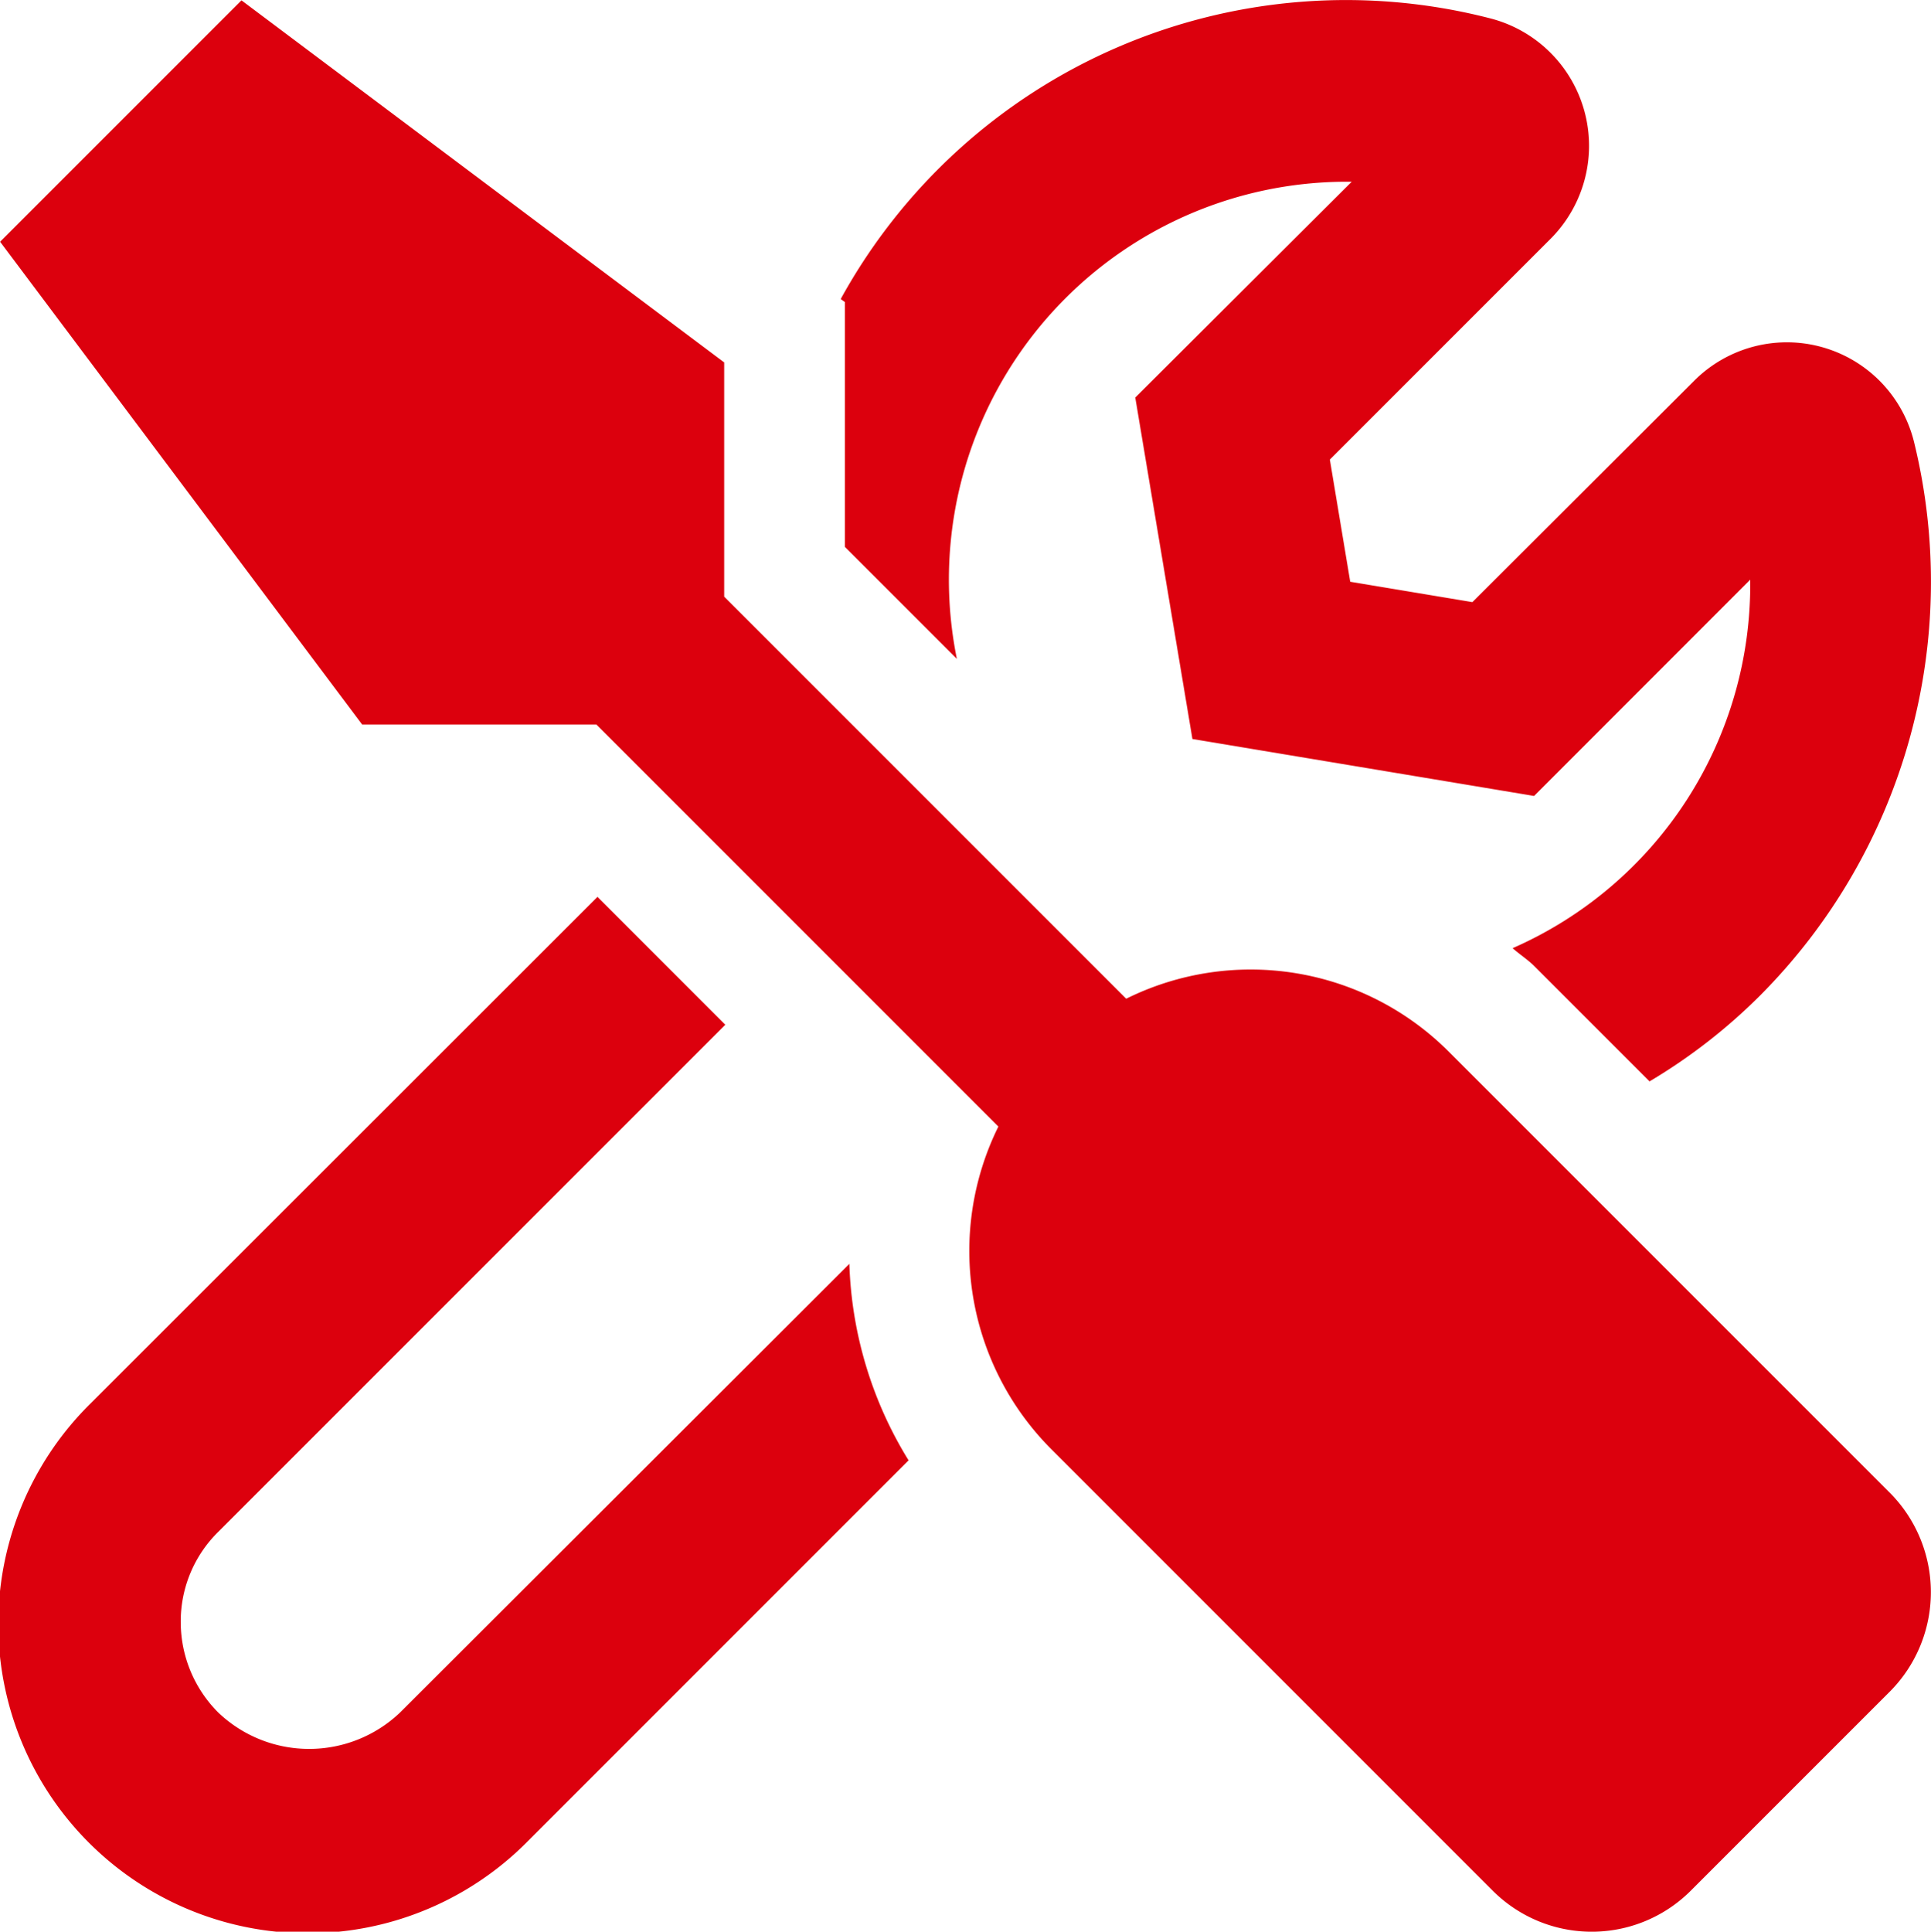 <svg xmlns="http://www.w3.org/2000/svg" width="40.002" height="40.012" viewBox="0 0 40.002 40.012">
  <path id="パス_2" data-name="パス 2" d="M17.5,7.508V11.32l2.32,2.32a8.243,8.243,0,0,1,8.086-9.883H28l-4.484,4.47L24.7,15.3l7.078,1.18L36.255,12a8.223,8.223,0,0,1-4.922,7.633c.141.125.3.227.437.359l2.4,2.4a11.662,11.662,0,0,0,2.3-1.789A12.143,12.143,0,0,0,39.65,9.153a2.713,2.713,0,0,0-4.563-1.266L30.5,12.465l-2.531-.422-.422-2.531,4.578-4.578A2.726,2.726,0,0,0,30.844.367a11.944,11.944,0,0,0-13.43,5.82l.086.062ZM8.281,35.469a2.729,2.729,0,0,1-3.758,0,2.65,2.65,0,0,1-.781-1.875,2.6,2.6,0,0,1,.781-1.875l10.5-10.5L12.375,18.57,1.875,29.063a6.408,6.408,0,1,0,9.062,9.062l7.883-7.883a8.23,8.23,0,0,1-1.227-4.07Zm30.867-4.555L30,21.766a5.8,5.8,0,0,0-6.672-1.086L15,12.352V7.5L5,0,0,5,7.5,15h4.852l8.328,8.328A5.813,5.813,0,0,0,21.766,30l9.148,9.148a2.9,2.9,0,0,0,4.117,0l4.117-4.117a2.919,2.919,0,0,0,0-4.117Z" transform="translate(0.002 0.007)" fill="#dc000d"/>
</svg>
